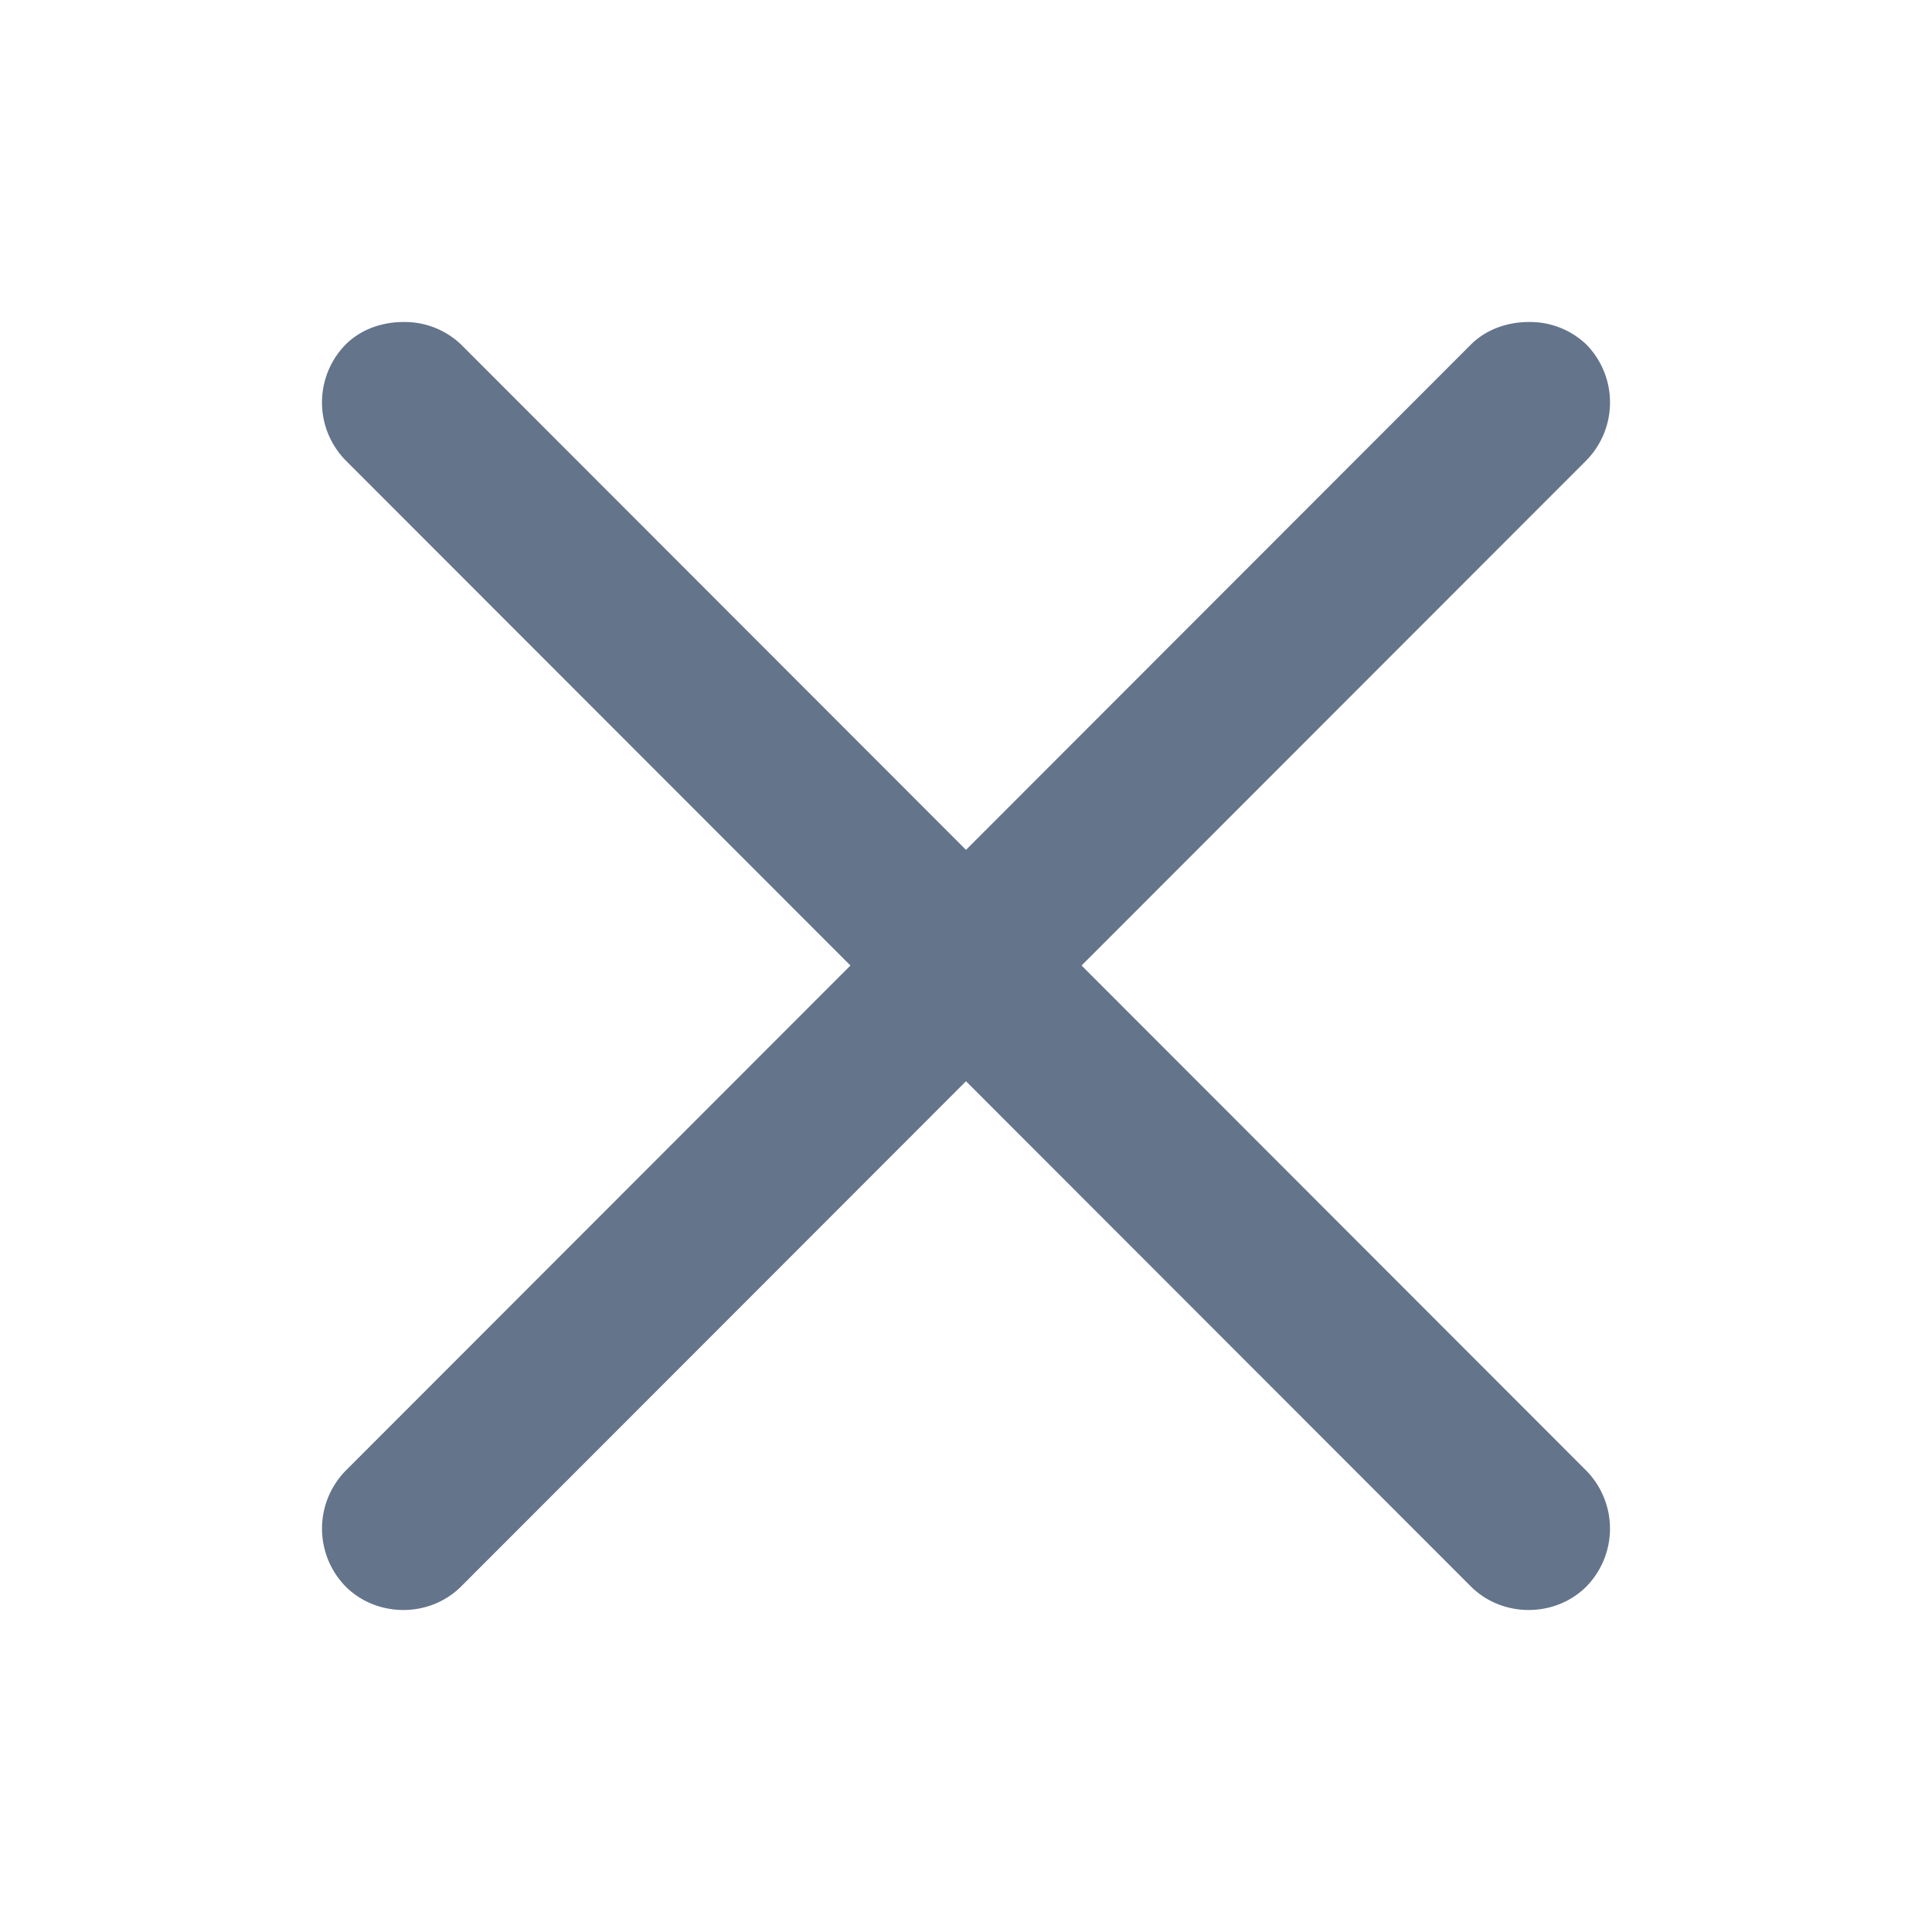 <svg width="28" height="28" viewBox="0 0 28 28" fill="none" xmlns="http://www.w3.org/2000/svg">
    <path d="M5.845 4.667c-.298 0-.61.1-.837.327a1.2 1.2 0 0 0 0 1.677l7.317 7.322-7.317 7.323a1.2 1.2 0 0 0 0 1.676c.455.455 1.22.455 1.675 0L14 15.67l7.317 7.322c.456.455 1.22.455 1.675 0a1.2 1.2 0 0 0 0-1.676l-7.317-7.323 7.317-7.322a1.2 1.2 0 0 0 0-1.677 1.18 1.18 0 0 0-.837-.327c-.298 0-.61.1-.838.327L14 12.317 6.683 4.994a1.18 1.18 0 0 0-.838-.327z" fill="#64748B"/>
</svg>
